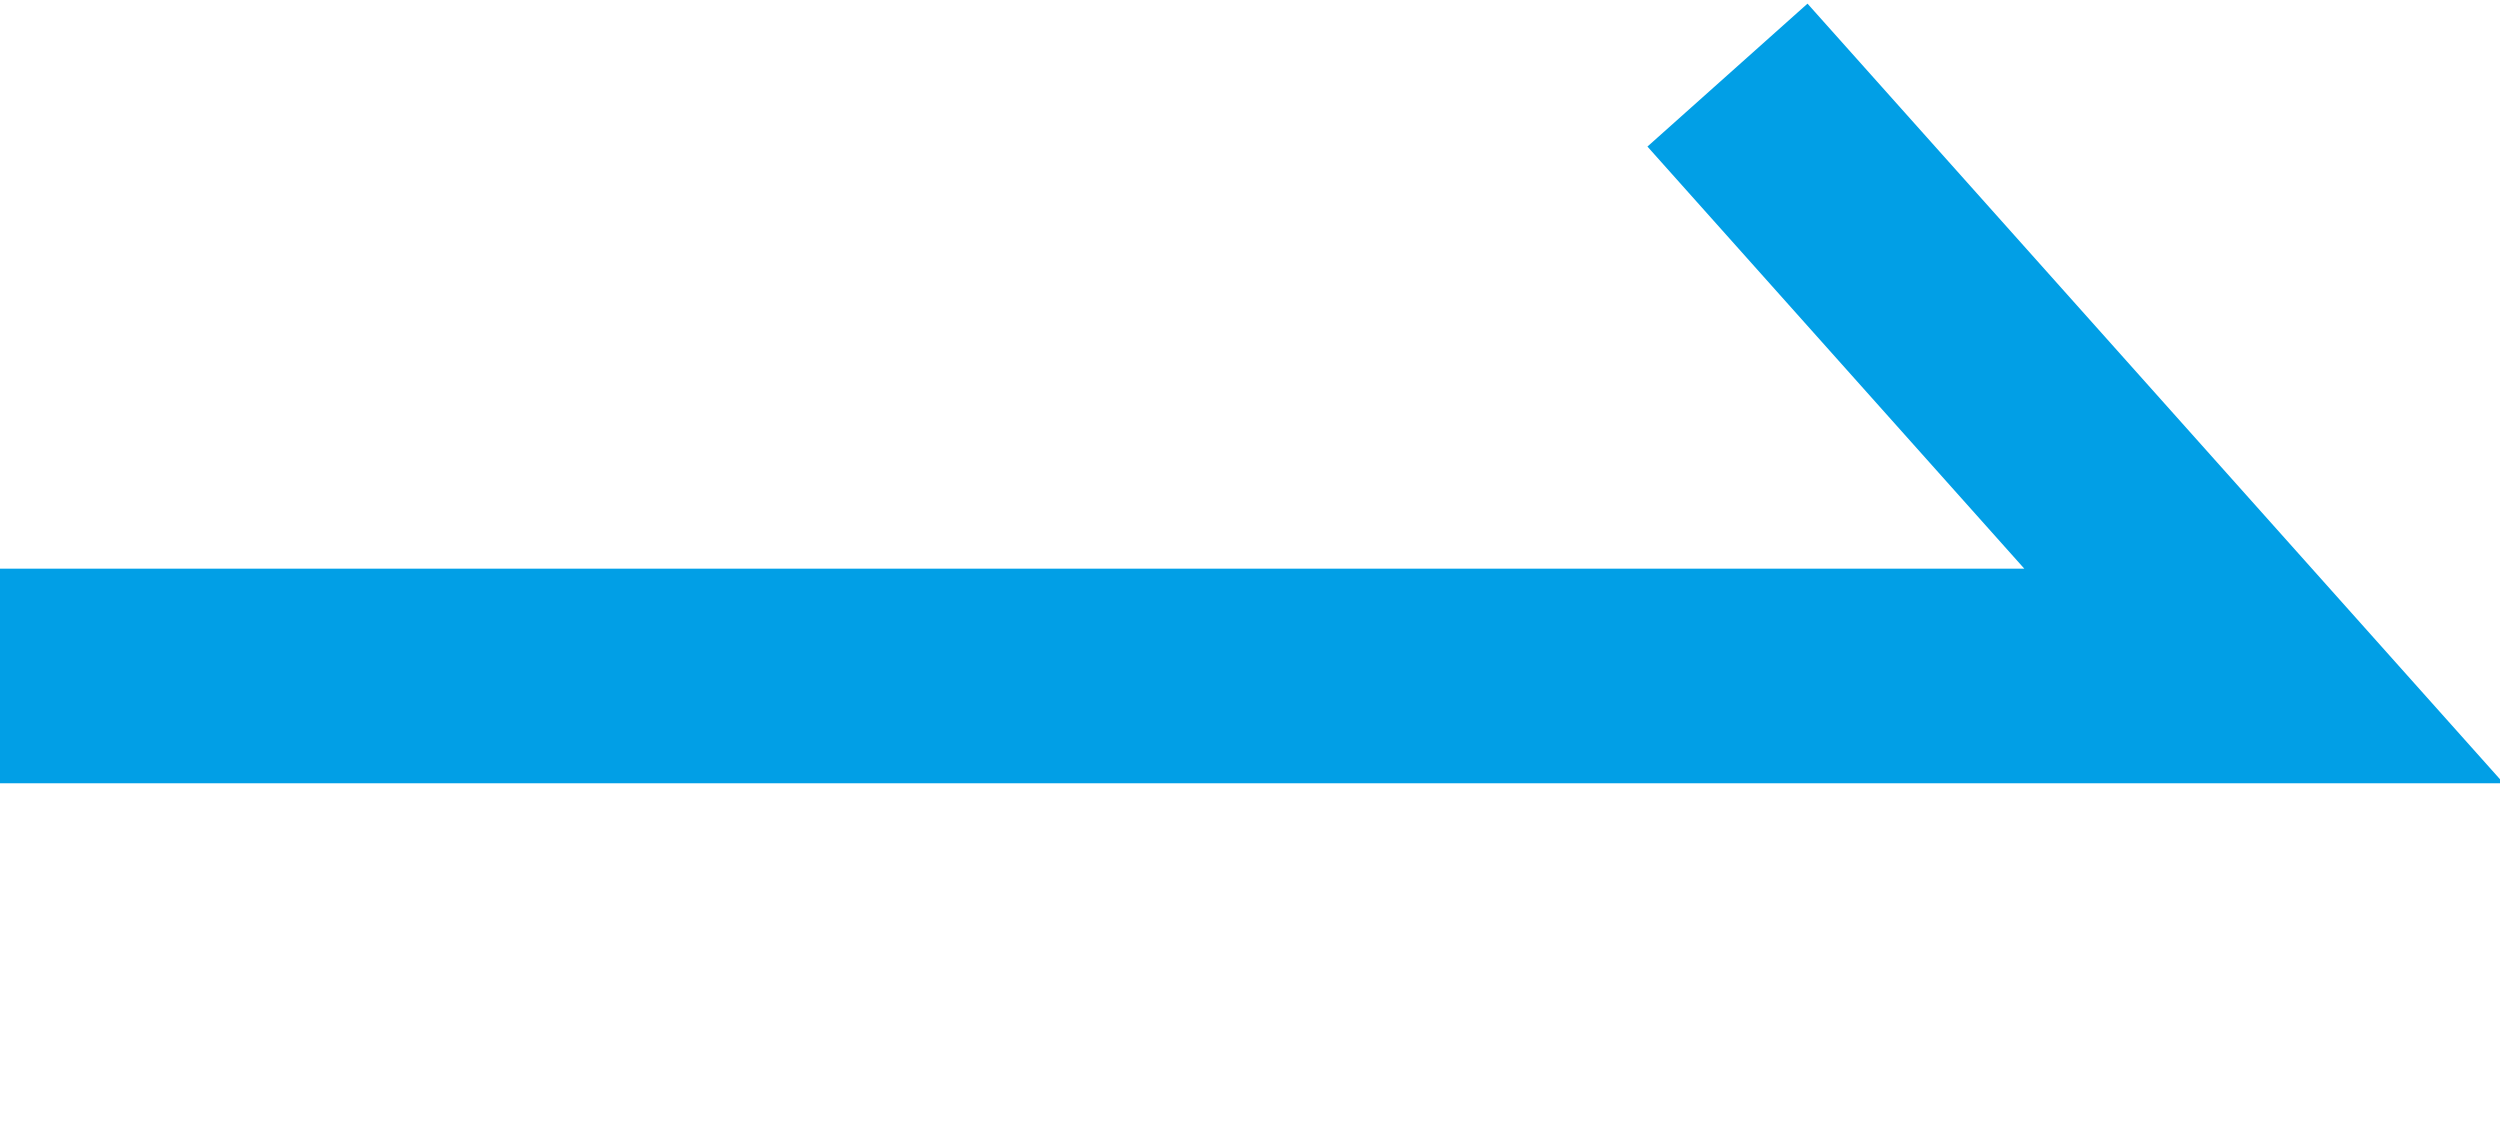 <?xml version="1.0" encoding="UTF-8"?>
<svg id="_レイヤー_1" xmlns="http://www.w3.org/2000/svg" width="23.3" height="10.6" version="1.1" viewBox="0 0 23.3 10.6">
  <!-- Generator: Adobe Illustrator 29.0.0, SVG Export Plug-In . SVG Version: 2.1.0 Build 186)  -->
  <defs>
    <style>
      .st0 {
        fill: none;
        stroke: #019fe6;
        stroke-width: 2px;
      }
    </style>
  </defs>
  <path id="_パス_44" class="st0" d="M0,6.3h21.1L16.1.7"/>
</svg>